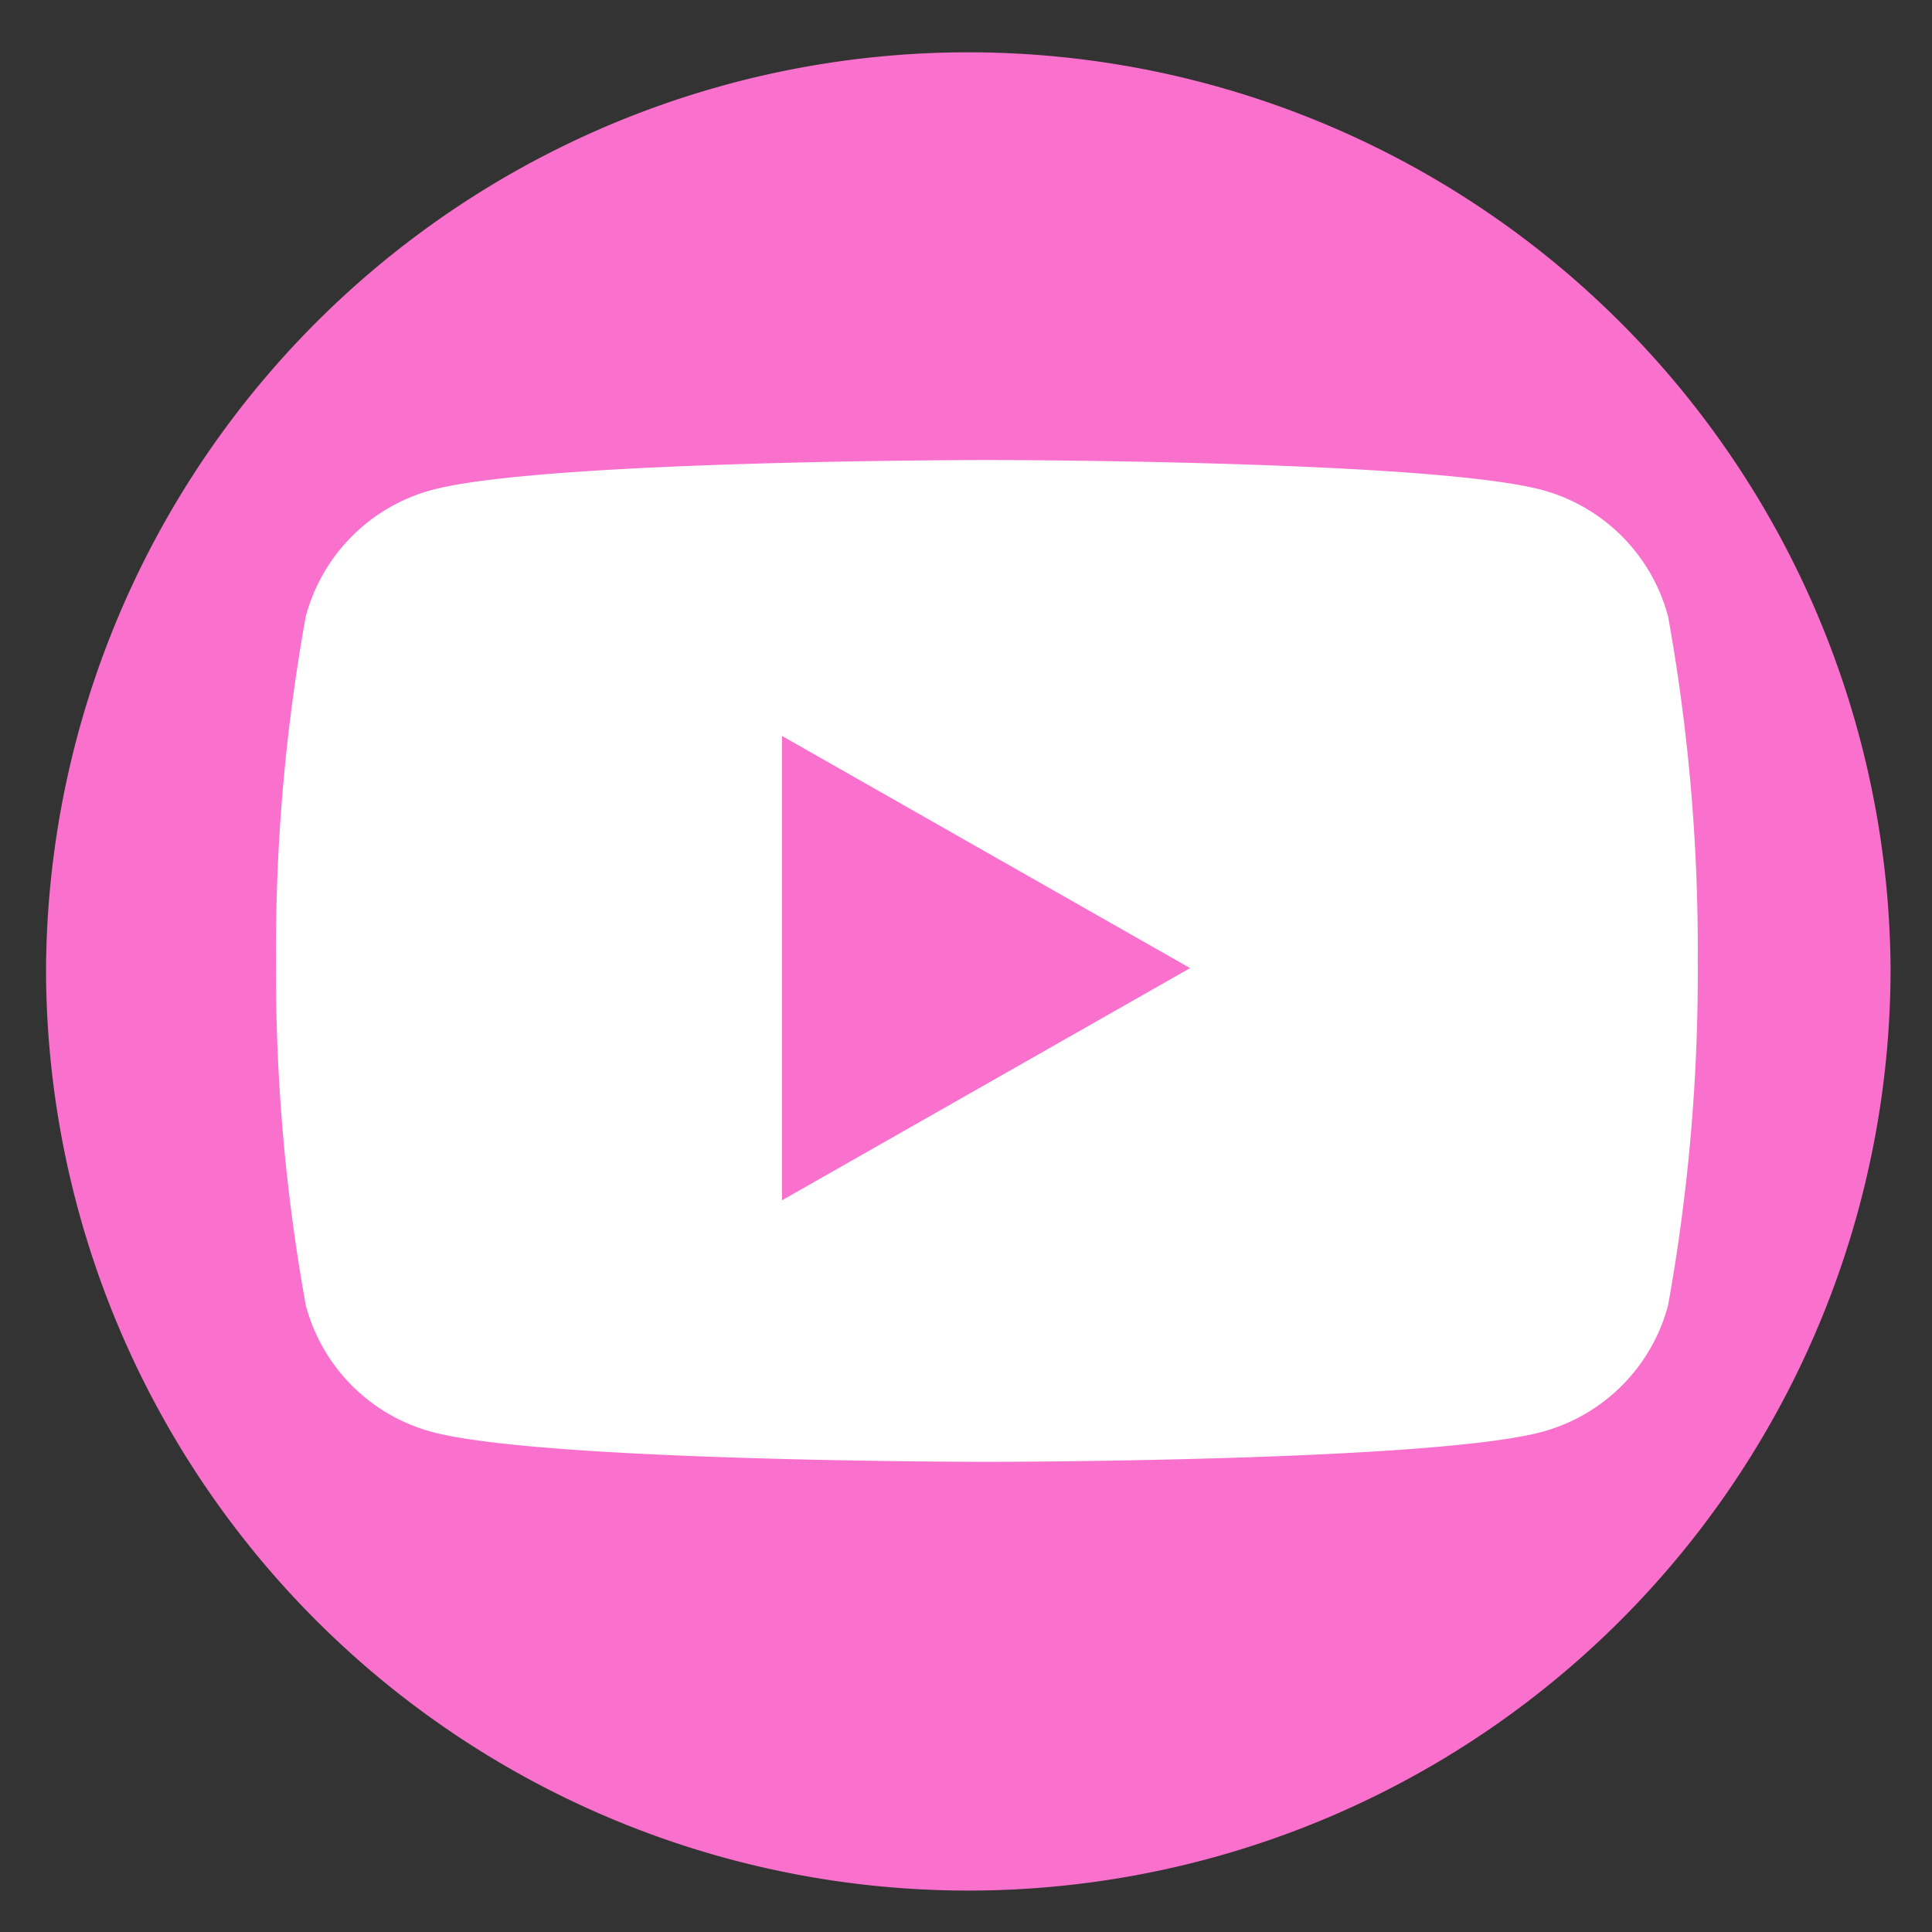 <svg xmlns="http://www.w3.org/2000/svg" xmlns:xlink="http://www.w3.org/1999/xlink" width="45" height="45" viewBox="0 0 45 45">
  <rect x="0" y="0" width="45" height="45" fill="#333333" stroke="none"/>
  <defs>
    <clipPath id="clip-path">
      <rect id="Rectangle_3194" data-name="Rectangle 3194" width="45" height="45" fill="none"/>
    </clipPath>
  </defs>
  <g id="Group_3764" data-name="Group 3764" clip-path="url(#clip-path)">
    <path id="Path_828" data-name="Path 828" d="M21.482,42.963h0A21.482,21.482,0,0,1,0,21.482H0a21.482,21.482,0,0,1,42.963,0h0A21.481,21.481,0,0,1,21.482,42.963" transform="translate(1.072 1.072)" fill="#f970cd"/>
    <path id="Path_829" data-name="Path 829" d="M36.224,11.943A4.163,4.163,0,0,0,33.3,9c-2.583-.7-12.938-.7-12.938-.7S10,8.3,7.42,9a4.161,4.161,0,0,0-2.928,2.947A43.614,43.614,0,0,0,3.8,19.965a43.624,43.624,0,0,0,.693,8.023A4.158,4.158,0,0,0,7.42,30.934c2.582.7,12.938.7,12.938.7s10.355,0,12.938-.7a4.16,4.16,0,0,0,2.928-2.946,43.691,43.691,0,0,0,.691-8.023,43.681,43.681,0,0,0-.691-8.022" transform="translate(2.629 2.415)" fill="#fff"/>
    <path id="Path_830" data-name="Path 830" d="M15.915,25.315V14.5l9.505,5.407Z" transform="translate(2.299 2.642)" fill="#f970cd"/>
  </g>
</svg>
